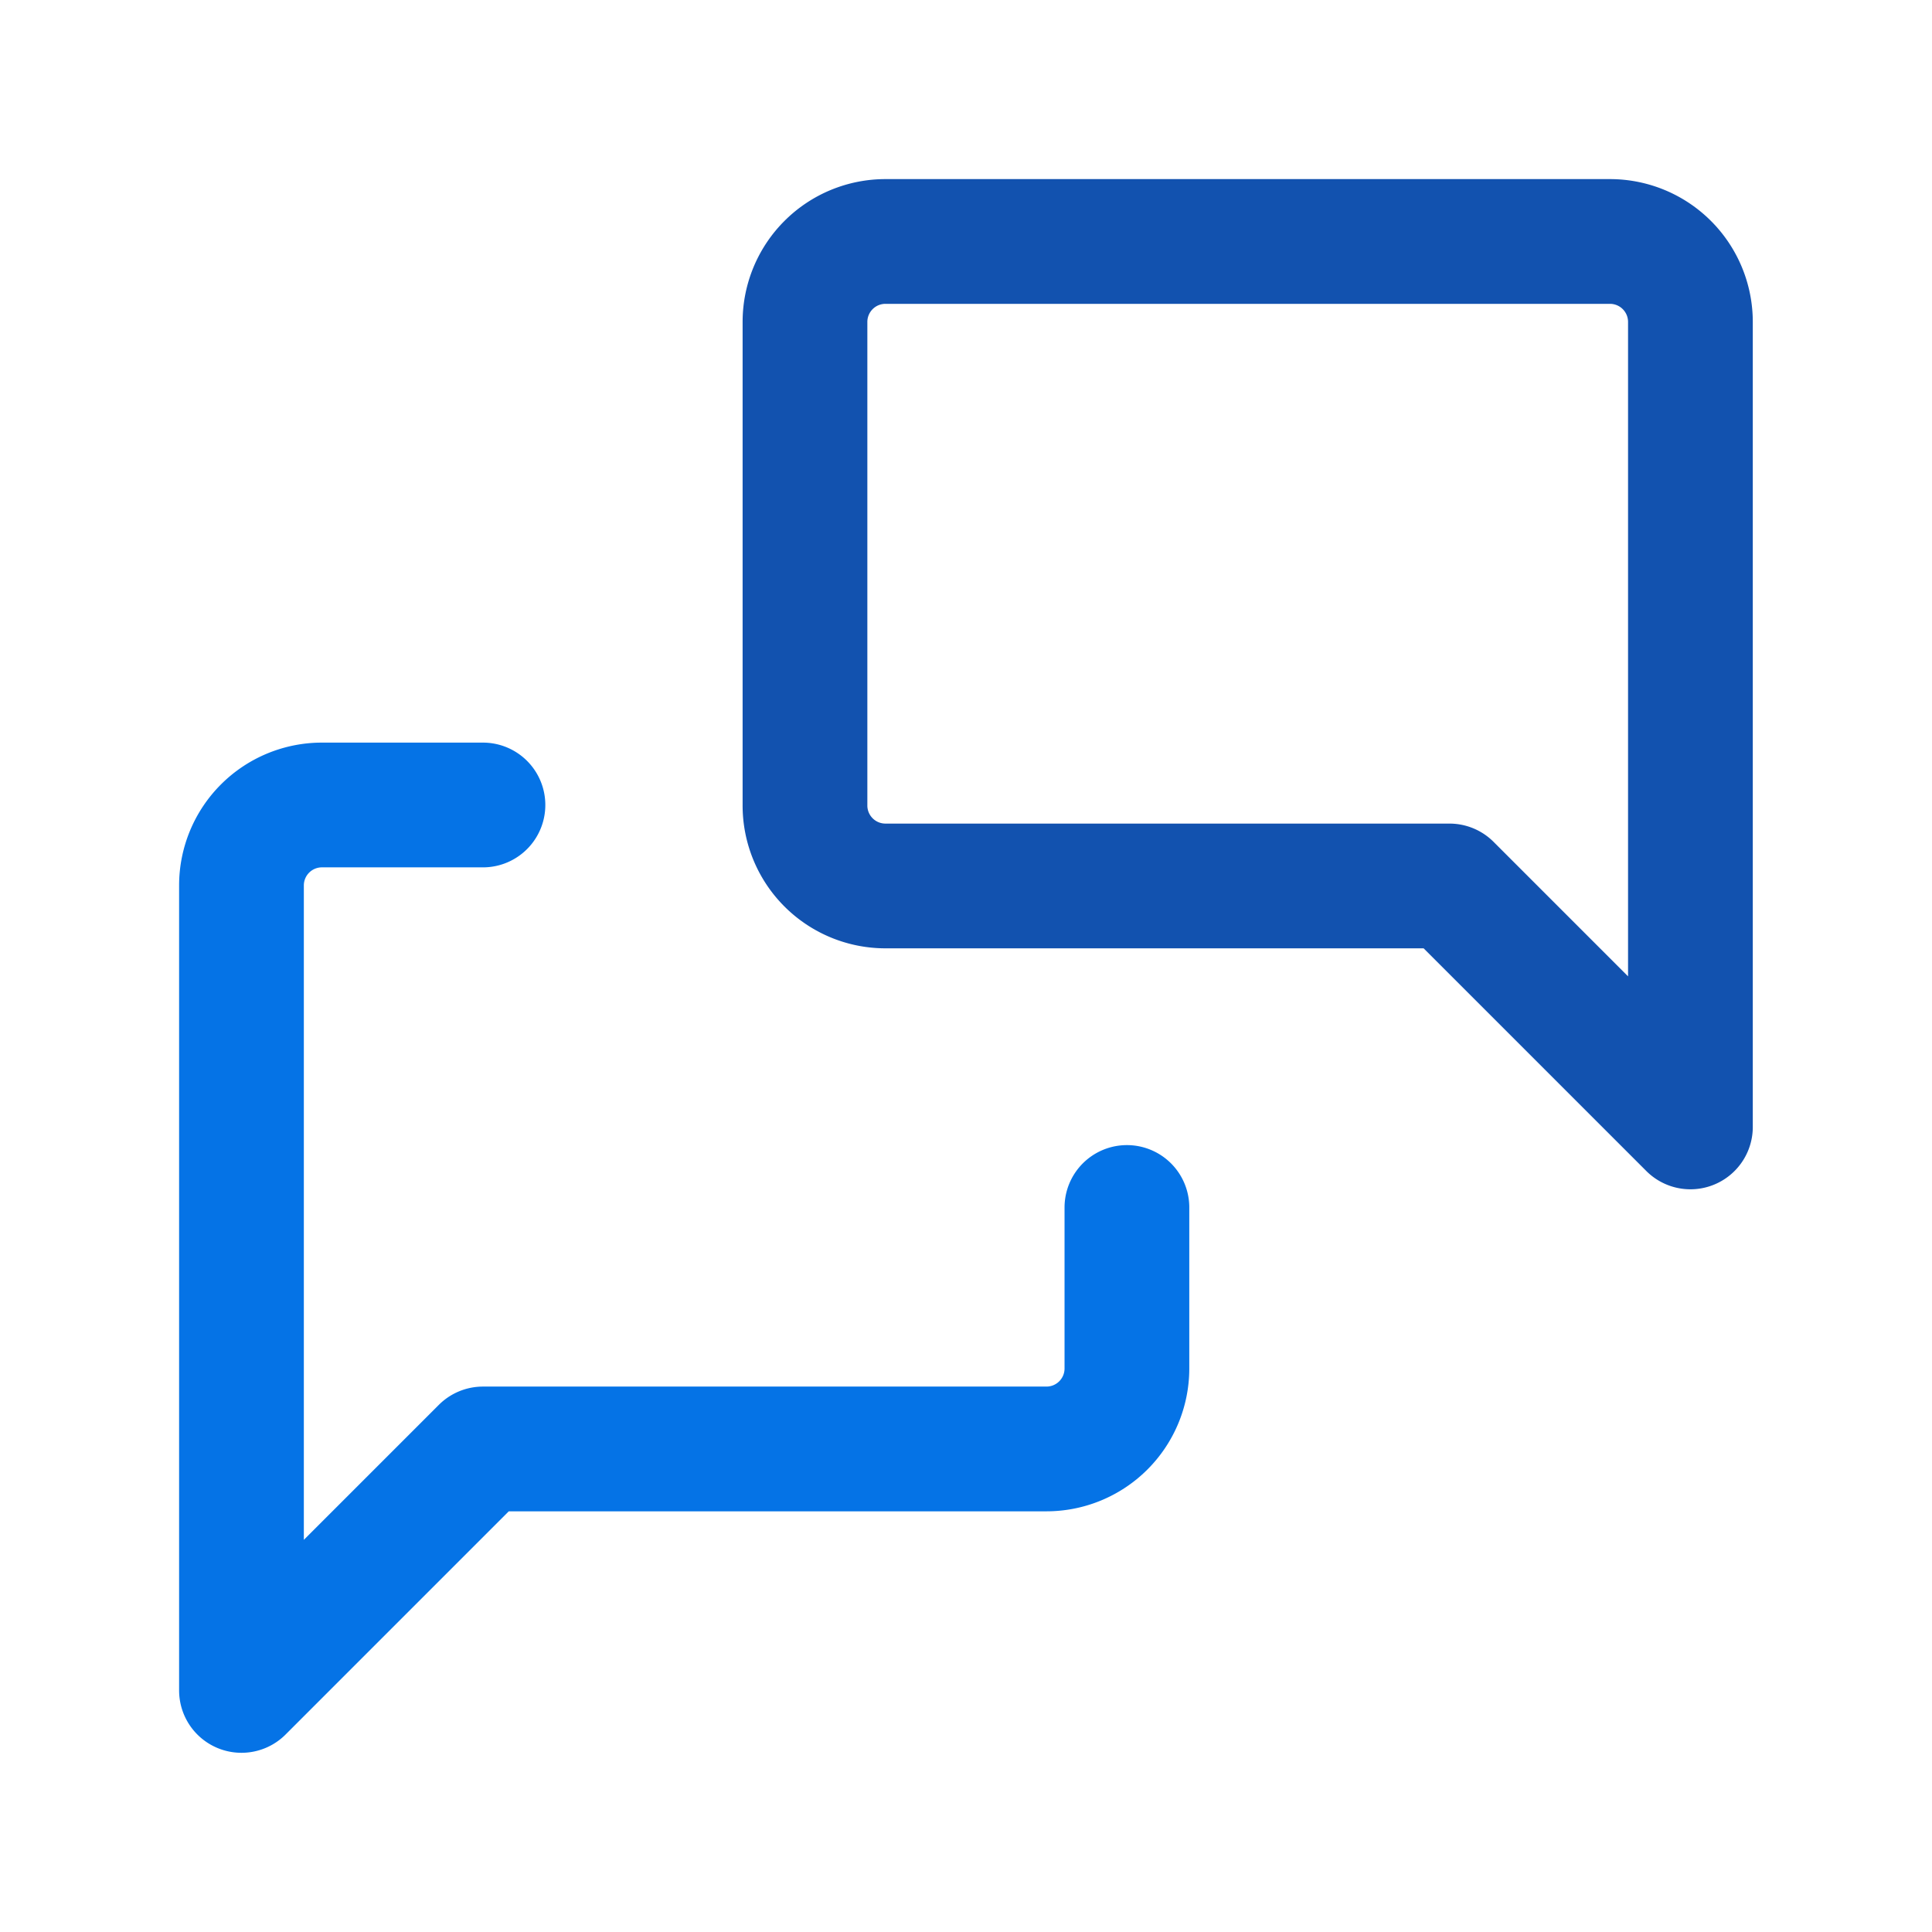 <svg id="Сгруппировать_9211" data-name="Сгруппировать 9211" xmlns="http://www.w3.org/2000/svg" xmlns:xlink="http://www.w3.org/1999/xlink" width="18.586" height="18.586" viewBox="0 0 18.586 18.586">
  <defs>
    <linearGradient id="linear-gradient" x1="0.931" y1="0.207" x2="0.105" y2="0.92" gradientUnits="objectBoundingBox">
      <stop offset="0" stop-color="#0573e6"/>
      <stop offset="1" stop-color="#033a73"/>
    </linearGradient>
  </defs>
  <path id="Контур_3568" data-name="Контур 3568" d="M0,0Z" transform="matrix(0.469, -0.883, 0.883, 0.469, 1.257, 6.26)" opacity="0.485" fill="url(#linear-gradient)" style="mix-blend-mode: overlay;isolation: isolate"/>
  <g id="Сгруппировать_9210" data-name="Сгруппировать 9210" transform="translate(0)">
    <path id="Контур_3564" data-name="Контур 3564" d="M0,0H18.586V18.586H0Z" fill="none"/>
    <path id="Контур_3565" data-name="Контур 3565" d="M18.518,11.518,16.2,9.2H10.774A.774.774,0,0,1,10,8.421V3.774A.774.774,0,0,1,10.774,3h6.97a.774.774,0,0,1,.774.774v7.744" transform="translate(-2.256 -0.677)" fill="none" stroke="#1252af" stroke-linecap="round" stroke-linejoin="round" stroke-width="1.2"/>
    <path id="Контур_3566" data-name="Контур 3566" d="M11.518,13.872v1.549a.774.774,0,0,1-.774.774H5.323L3,18.518V10.774A.774.774,0,0,1,3.774,10H5.323" transform="translate(-0.677 -2.256)" fill="none" stroke="#0573e6" stroke-linecap="round" stroke-linejoin="round" stroke-width="1.2"/>
  </g>
</svg>
